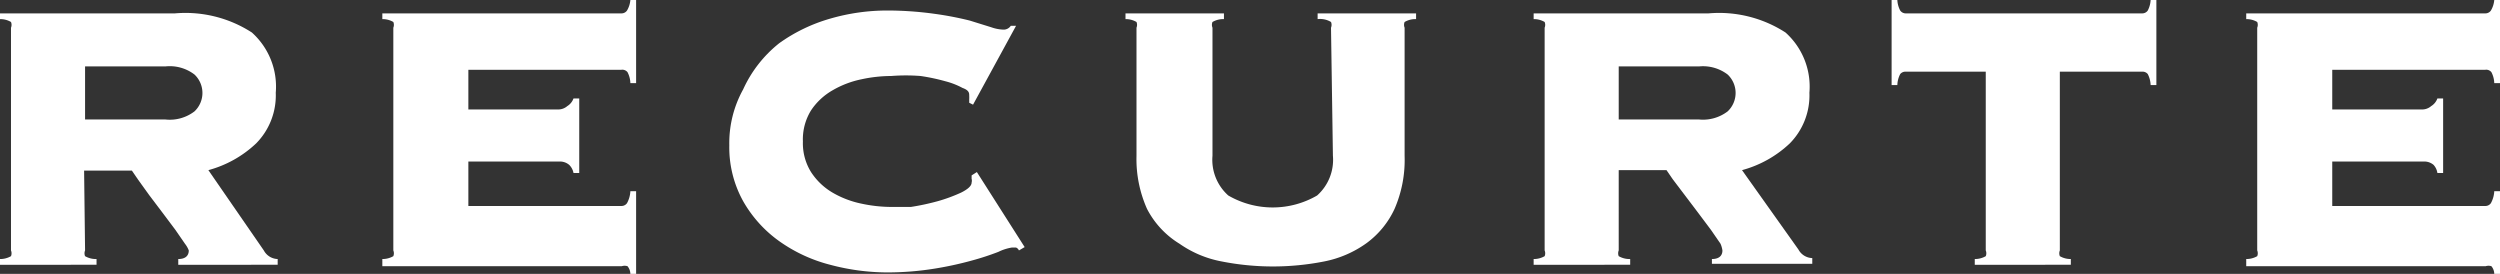 <svg xmlns="http://www.w3.org/2000/svg" viewBox="0 0 52.31 5.73"><rect x="0" y="0" width="52.31" height="5.73" fill="#333333" stroke="none"/><defs><style>.cls-1{fill:#fff;}</style></defs><title>menu06hover</title><g id="Layer_2" data-name="Layer 2"><g id="レイヤー_1" data-name="レイヤー 1"><path class="cls-1" d="M1.78,5.24a.16.16,0,0,0,0,.12.45.45,0,0,0,.24.06v.12H0V5.42a.45.45,0,0,0,.23-.06.16.16,0,0,0,0-.12V.58a.16.16,0,0,0,0-.12A.44.44,0,0,0,0,.4V.28H3.66a2.56,2.56,0,0,1,1.61.4,1.52,1.52,0,0,1,.5,1.26A1.43,1.43,0,0,1,5.36,3a2.34,2.34,0,0,1-1,.56L5.52,5.24a.34.34,0,0,0,.29.18v.12H3.73V5.42c.15,0,.22-.07.22-.18a.54.54,0,0,0-.08-.14l-.2-.29L3.4,4.45l-.28-.37-.23-.32-.13-.19h-1ZM3.46,2.5a.85.85,0,0,0,.61-.17.53.53,0,0,0,0-.77.85.85,0,0,0-.61-.17H1.78V2.5Z"/><path class="cls-1" d="M12,3.62a.32.32,0,0,0-.09-.17.3.3,0,0,0-.21-.07H9.8v.93H13a.14.14,0,0,0,.12-.06A.58.58,0,0,0,13.19,4h.12V5.73h-.12a.26.26,0,0,0-.06-.16.2.2,0,0,0-.12,0H8V5.42a.45.45,0,0,0,.23-.06.16.16,0,0,0,0-.12V.58a.16.16,0,0,0,0-.12A.44.44,0,0,0,8,.4V.28h5a.14.14,0,0,0,.12-.06A.52.52,0,0,0,13.19,0h.12V1.74h-.12a.53.53,0,0,0-.06-.23A.14.14,0,0,0,13,1.46H9.8v.83h1.86a.29.29,0,0,0,.21-.07A.31.31,0,0,0,12,2.06h.12V3.62Z"/><path class="cls-1" d="M20.28,2.15l0-.07a.7.7,0,0,0,0-.08c0-.05,0-.11-.14-.16a1.58,1.58,0,0,0-.36-.14,4.1,4.1,0,0,0-.52-.11,3.94,3.94,0,0,0-.61,0,3,3,0,0,0-.63.07,2,2,0,0,0-.6.23,1.34,1.34,0,0,0-.45.42,1.15,1.15,0,0,0-.17.65,1.14,1.14,0,0,0,.17.64,1.35,1.35,0,0,0,.45.43,2,2,0,0,0,.6.23,3,3,0,0,0,.63.07l.41,0a5,5,0,0,0,.56-.12,3.32,3.32,0,0,0,.49-.18c.14-.07.22-.14.22-.21a.15.15,0,0,0,0-.08l0-.07.11-.07,1,1.57-.12.07a.11.11,0,0,0-.06-.06l-.09,0a1,1,0,0,0-.28.09,5.52,5.52,0,0,1-.55.18,7.22,7.22,0,0,1-.78.17,6.2,6.2,0,0,1-1,.08,4.66,4.66,0,0,1-1.19-.16,3.21,3.21,0,0,1-1.06-.49,2.61,2.61,0,0,1-.76-.84,2.32,2.32,0,0,1-.29-1.17,2.32,2.32,0,0,1,.29-1.17A2.61,2.61,0,0,1,16.31.9,3.48,3.48,0,0,1,17.37.39,4.28,4.28,0,0,1,18.56.22a7.16,7.16,0,0,1,1,.07,6.89,6.89,0,0,1,.73.14l.45.14A.84.84,0,0,0,21,.62a.18.18,0,0,0,.15-.08l.11,0-.9,1.65Z"/><path class="cls-1" d="M27.85.58a.16.16,0,0,0,0-.12A.44.44,0,0,0,27.57.4V.28h2.06V.4a.44.44,0,0,0-.24.06.16.16,0,0,0,0,.12V3.26a2.57,2.57,0,0,1-.21,1.11,1.85,1.85,0,0,1-.59.72,2.26,2.26,0,0,1-.88.38,5.53,5.53,0,0,1-2.15,0,2.26,2.26,0,0,1-.88-.37A1.85,1.85,0,0,1,24,4.37a2.56,2.56,0,0,1-.22-1.11V.58a.16.16,0,0,0,0-.12A.44.44,0,0,0,23.55.4V.28h2.06V.4a.44.44,0,0,0-.24.06.16.16,0,0,0,0,.12V3.26a1,1,0,0,0,.33.83,1.85,1.85,0,0,0,1.86,0,1,1,0,0,0,.33-.83Z"/><path class="cls-1" d="M33.87,5.24a.16.16,0,0,0,0,.12.45.45,0,0,0,.24.06v.12H32.09V5.42a.45.45,0,0,0,.23-.06.16.16,0,0,0,0-.12V.58a.16.16,0,0,0,0-.12A.44.44,0,0,0,32.09.4V.28h3.66a2.56,2.56,0,0,1,1.61.4,1.52,1.52,0,0,1,.5,1.26A1.43,1.43,0,0,1,37.45,3a2.34,2.34,0,0,1-1,.56l1.18,1.66a.34.34,0,0,0,.29.18v.12H35.82V5.42c.15,0,.22-.07.22-.18A.54.54,0,0,0,36,5.1l-.2-.29-.27-.36-.28-.37L35,3.75l-.13-.19h-1ZM35.55,2.5a.85.85,0,0,0,.6-.17.53.53,0,0,0,0-.77.85.85,0,0,0-.6-.17H33.87V2.5Z"/><path class="cls-1" d="M41.32,5.42a.45.45,0,0,0,.23-.06.16.16,0,0,0,0-.12V1.5H39.88a.14.14,0,0,0-.12.05.53.53,0,0,0-.06.23h-.12V0h.12a.52.52,0,0,0,.06.22.14.14,0,0,0,.12.06h4.94a.14.14,0,0,0,.12-.06A.54.54,0,0,0,45,0h.12V1.78H45a.55.55,0,0,0-.06-.23.14.14,0,0,0-.12-.05H43.1V5.24a.16.16,0,0,0,0,.12.45.45,0,0,0,.23.06v.12H41.32Z"/><path class="cls-1" d="M51,3.62a.32.32,0,0,0-.08-.17.3.3,0,0,0-.21-.07H48.8v.93H52a.14.14,0,0,0,.12-.06A.58.58,0,0,0,52.19,4h.12V5.73h-.12a.26.26,0,0,0-.06-.16.2.2,0,0,0-.12,0H47V5.42a.45.45,0,0,0,.23-.06.16.16,0,0,0,0-.12V.58a.16.16,0,0,0,0-.12A.44.44,0,0,0,47,.4V.28h5a.14.14,0,0,0,.12-.06A.52.52,0,0,0,52.19,0h.12V1.74h-.12a.53.53,0,0,0-.06-.23A.14.14,0,0,0,52,1.46H48.8v.83h1.86a.29.29,0,0,0,.21-.07A.31.31,0,0,0,51,2.06h.12V3.62Z"/></g></g></svg>